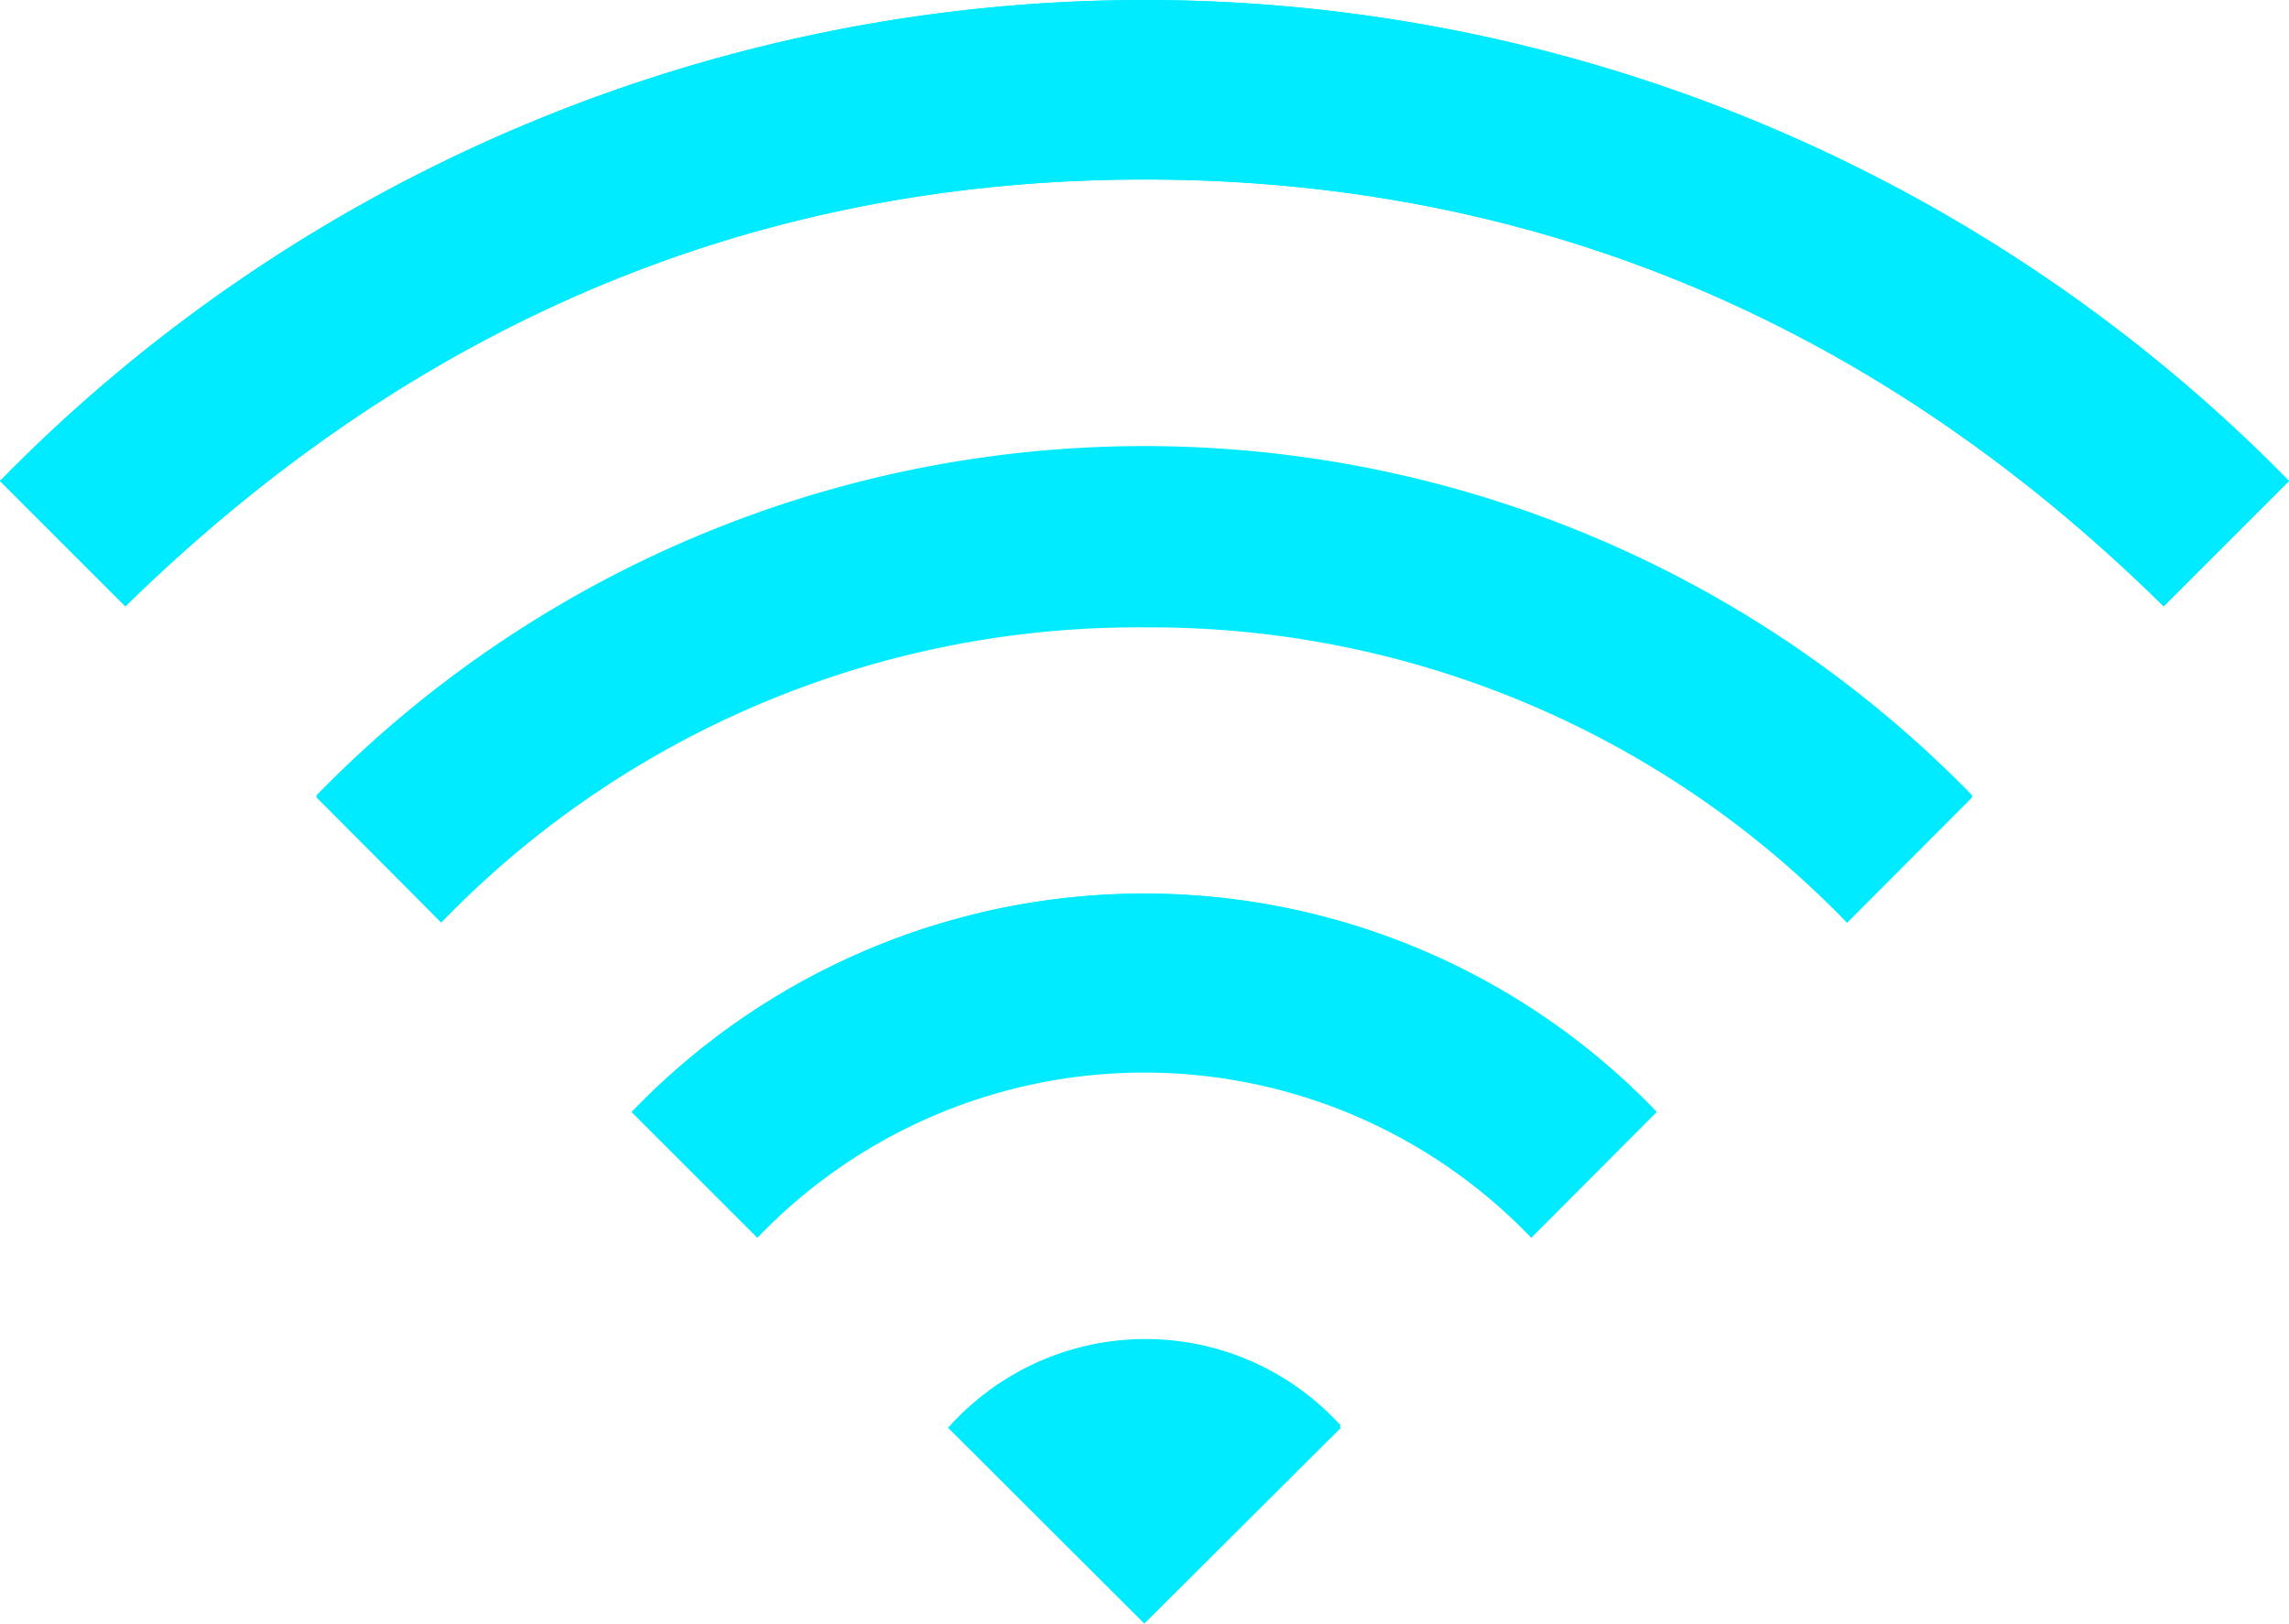 <svg xmlns="http://www.w3.org/2000/svg" viewBox="0 0 60.81 43.14"><defs><style>.cls-1{fill:#00ebff;}</style></defs><title>Asset 2</title><g id="Layer_2" data-name="Layer 2"><g id="USP_s" data-name="USP&apos;s"><path class="cls-1" d="M60.81,12.78A42.56,42.56,0,0,0,0,12.78l3.33,3.33C10.84,8.75,19.83,4.77,30.41,4.77S50,8.74,57.48,16.11ZM11.72,24.51a25.75,25.75,0,0,1,18.7-7.88,25.72,25.72,0,0,1,18.65,7.85l3.33-3.34a30.7,30.7,0,0,0-44,0Zm5.06,5,3.34,3.34a14.23,14.23,0,0,1,20.56,0L44,29.53A18.87,18.87,0,0,0,16.78,29.55Zm8.41,8.39,5.21,5.2,5.22-5.22A7,7,0,0,0,25.19,37.94Z"/><path class="cls-1" d="M60.81,12.78l-3.33,3.33C50,8.74,41,4.77,30.41,4.77s-19.57,4-27.08,11.34L0,12.78A42.56,42.56,0,0,1,60.81,12.78Z"/><path class="cls-1" d="M11.72,24.51,8.4,21.18a30.7,30.7,0,0,1,44,0l-3.33,3.34a25.72,25.72,0,0,0-18.65-7.85A25.75,25.75,0,0,0,11.72,24.51Z"/><path class="cls-1" d="M16.78,29.55a18.87,18.87,0,0,1,27.23,0l-3.33,3.34a14.23,14.23,0,0,0-20.56,0Z"/><path class="cls-1" d="M25.19,37.94a7,7,0,0,1,10.43,0L30.4,43.14Z"/></g></g></svg>